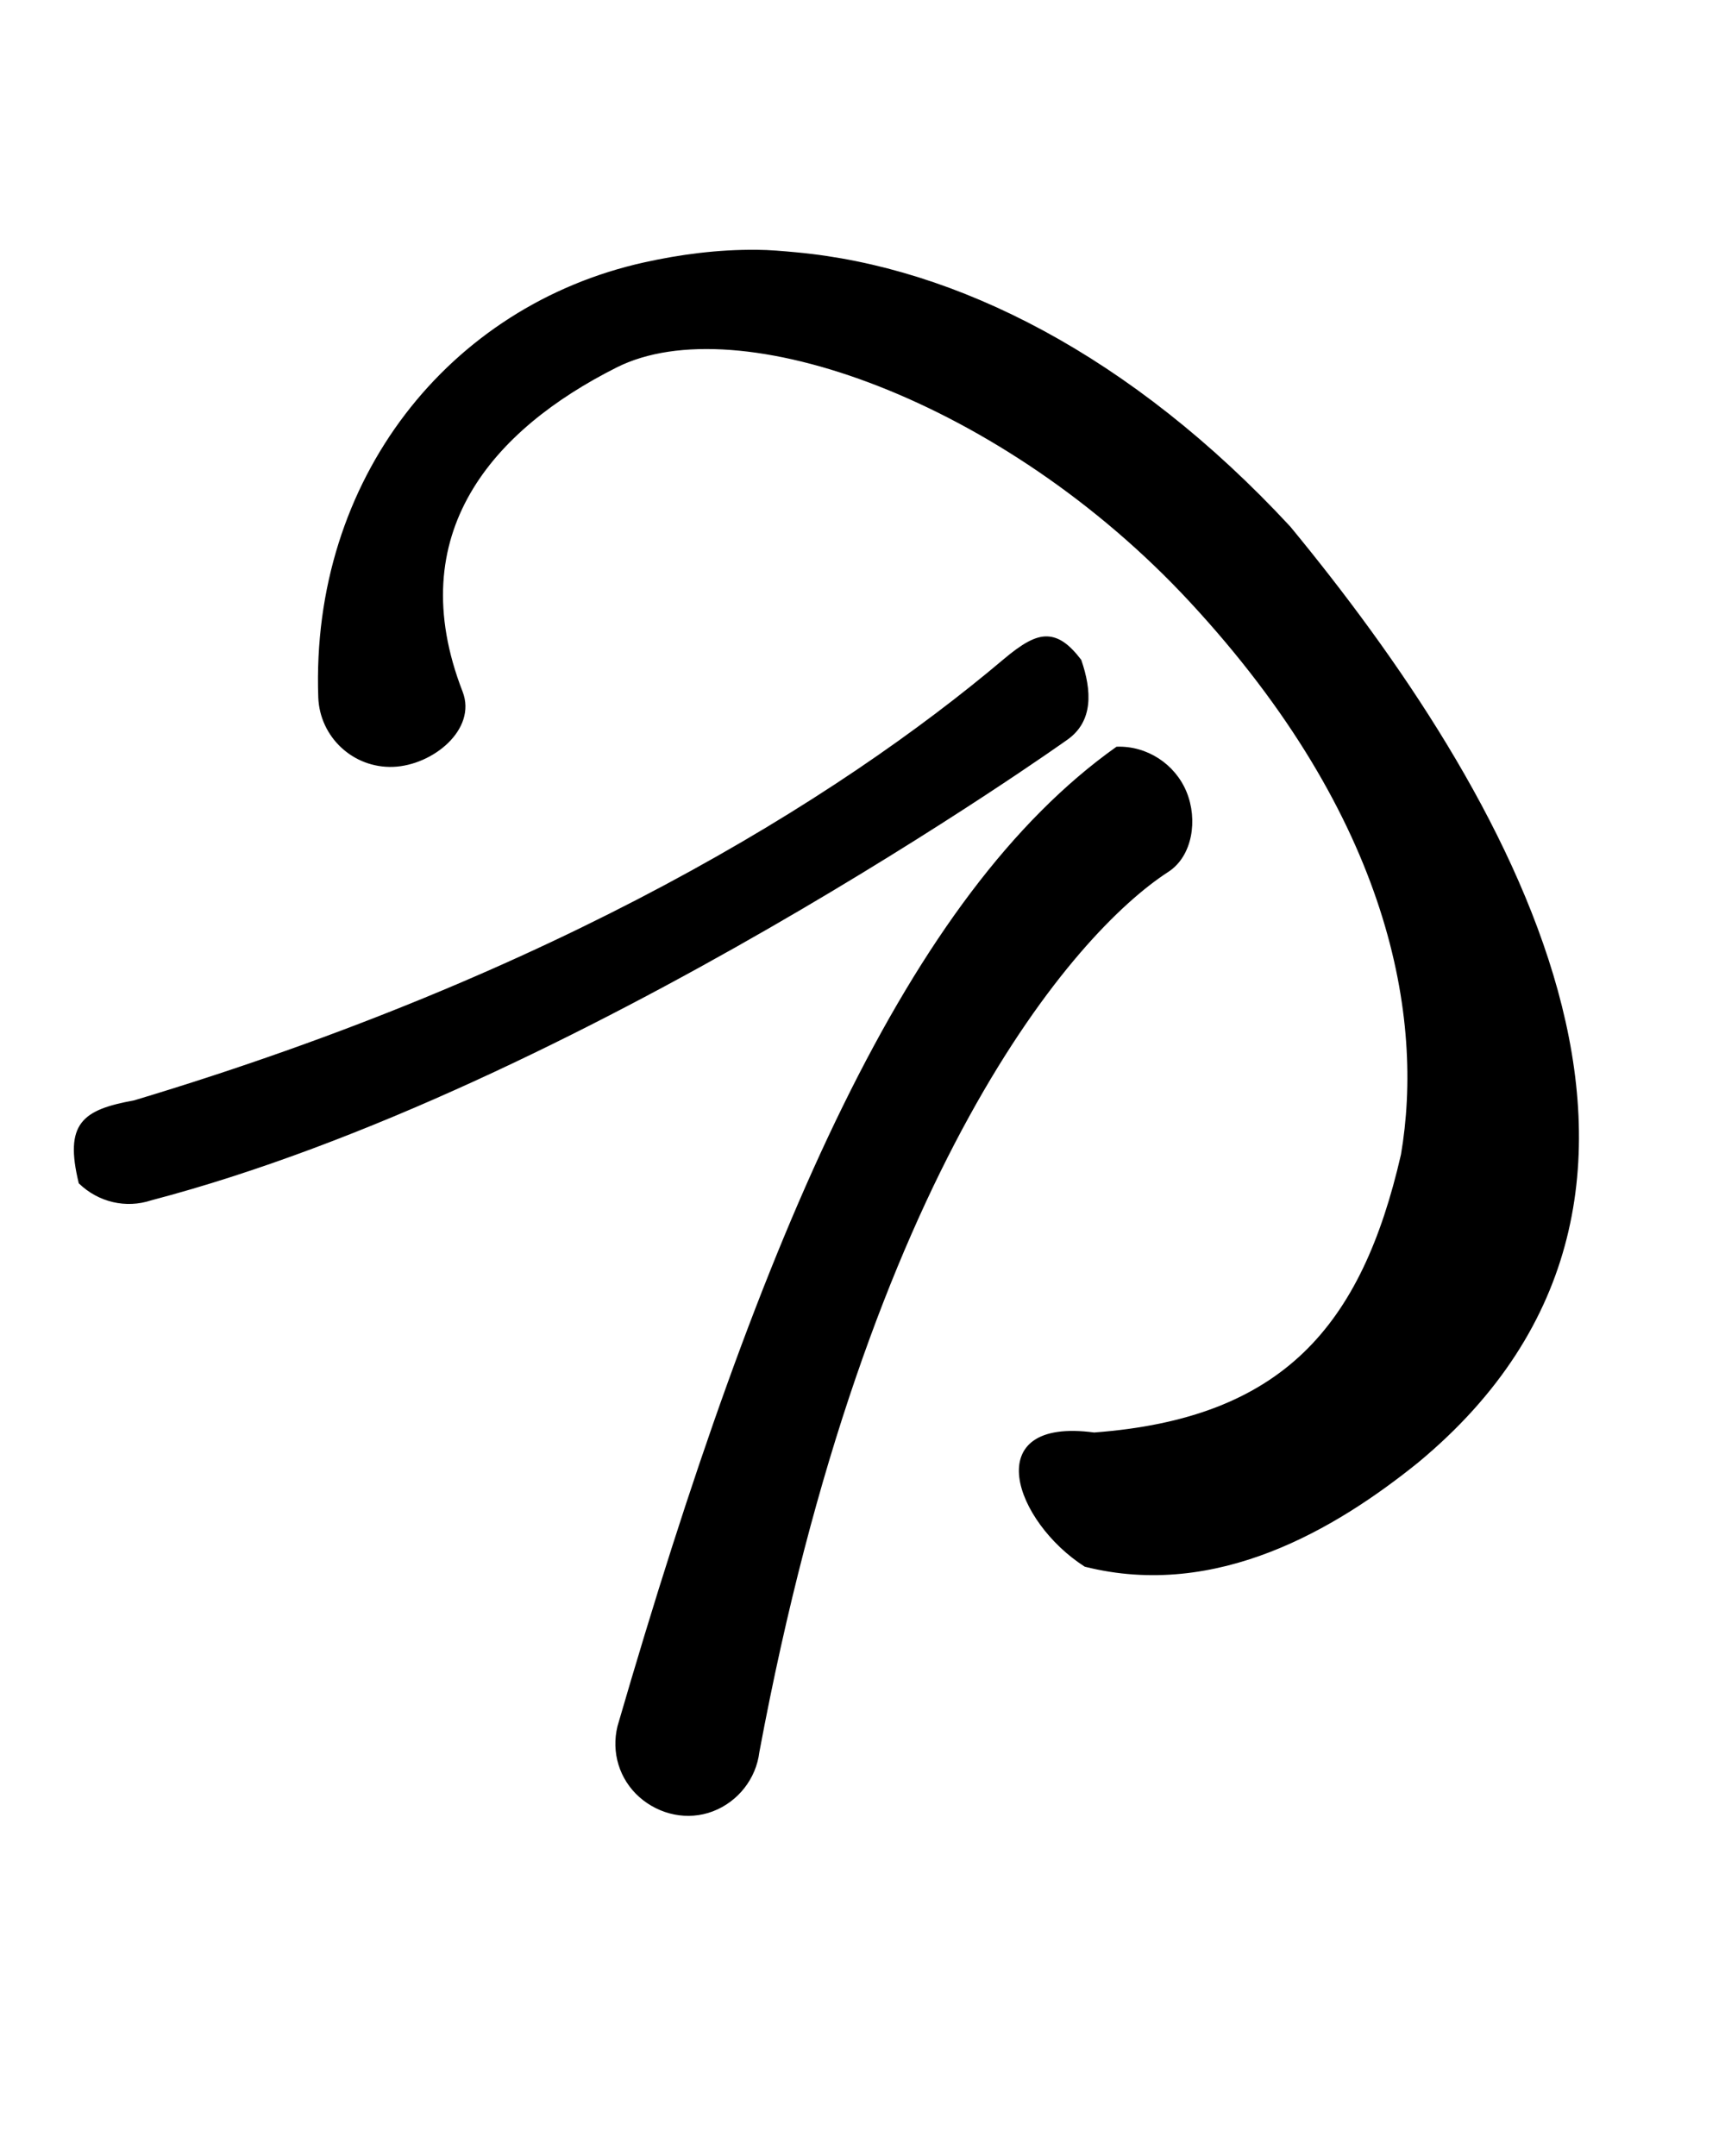 <?xml version="1.0" encoding="UTF-8" standalone="no"?>
<!-- Created with Inkscape (http://www.inkscape.org/) -->
<svg
   xmlns:svg="http://www.w3.org/2000/svg"
   xmlns="http://www.w3.org/2000/svg"
   version="1.0"
   width="42.52"
   height="53.15"
   id="svg2">
  <defs
     id="defs4" />
  <g
     id="layer2"
     style="display:none">
    <rect
       width="31.949"
       height="34.973"
       ry="0.213"
       x="5.007"
       y="9.263"
       id="rect3211"
       style="fill:none;fill-opacity:1;fill-rule:nonzero;stroke:#000000;stroke-width:0.07;stroke-linecap:butt;stroke-linejoin:miter;marker:none;marker-start:none;marker-mid:none;marker-end:none;stroke-miterlimit:4;stroke-dasharray:none;stroke-dashoffset:0;stroke-opacity:1;visibility:visible;display:inline;overflow:visible;enable-background:accumulate" />
    <rect
       width="42.52"
       height="53.15"
       ry="0.324"
       x="-3.1811524e-06"
       y="-1.6357421e-06"
       id="rect2383"
       style="fill:none;fill-opacity:1;fill-rule:nonzero;stroke:#000000;stroke-width:0.1;stroke-linecap:butt;stroke-linejoin:miter;marker:none;marker-start:none;marker-mid:none;marker-end:none;stroke-miterlimit:4;stroke-dasharray:none;stroke-dashoffset:0;stroke-opacity:1;visibility:visible;display:inline;overflow:visible;enable-background:accumulate" />
  </g>
  <path
     d="M 18.656,6.188 C 17.698,6.179 16.77,6.301 15.875,6.5 C 11.1,7.562 7.687,11.819 7.875,17.188 C 7.91,18.154 8.721,18.91 9.688,18.875 C 10.654,18.84 11.725,17.964 11.375,17.062 C 9.851,13.138 12.133,10.568 15.188,9.031 C 18.193,7.518 24.74,9.849 29.344,14.812 C 34.329,20.187 35.135,25.113 34.562,28.469 C 33.589,32.706 31.641,34.997 26.969,35.344 C 24.127,34.963 25.046,37.501 26.75,38.594 C 29.99,39.409 32.912,37.666 34.938,36.031 C 42.995,29.353 37.086,19.439 31.781,13 C 27.867,8.779 23.546,6.612 19.625,6.25 C 19.298,6.22 18.976,6.19 18.656,6.188 z M 25.812,15.719 C 25.53,15.709 25.213,15.89 24.75,16.281 C 20.644,19.748 13.731,24.025 3.312,27.156 C 2.048,27.386 1.616,27.703 1.969,29.156 C 2.437,29.606 3.102,29.767 3.719,29.562 C 14.228,26.806 26.281,18.219 26.281,18.219 C 26.927,17.773 26.88,17.023 26.625,16.281 C 26.34,15.909 26.095,15.729 25.812,15.719 z M 27.531,18.438 C 22.43,22.065 18.811,30.297 15.25,42.562 C 15.095,43.194 15.294,43.85 15.781,44.281 C 16.269,44.712 16.954,44.857 17.562,44.625 C 18.171,44.393 18.61,43.834 18.688,43.188 C 21.37,28.827 26.439,22.985 28.781,21.469 C 29.367,21.09 29.497,20.206 29.219,19.531 C 28.94,18.856 28.261,18.413 27.531,18.438 z"
     id="path3290"
     style="opacity:1;fill:#000000;fill-opacity:1;fill-rule:evenodd;stroke:#000000;stroke-width:0.06;stroke-linecap:butt;stroke-linejoin:miter;marker:none;marker-start:none;marker-mid:none;marker-end:none;stroke-miterlimit:4;stroke-dasharray:none;stroke-dashoffset:0;stroke-opacity:1;visibility:visible;display:inline;overflow:visible;enable-background:accumulate" />
</svg>
